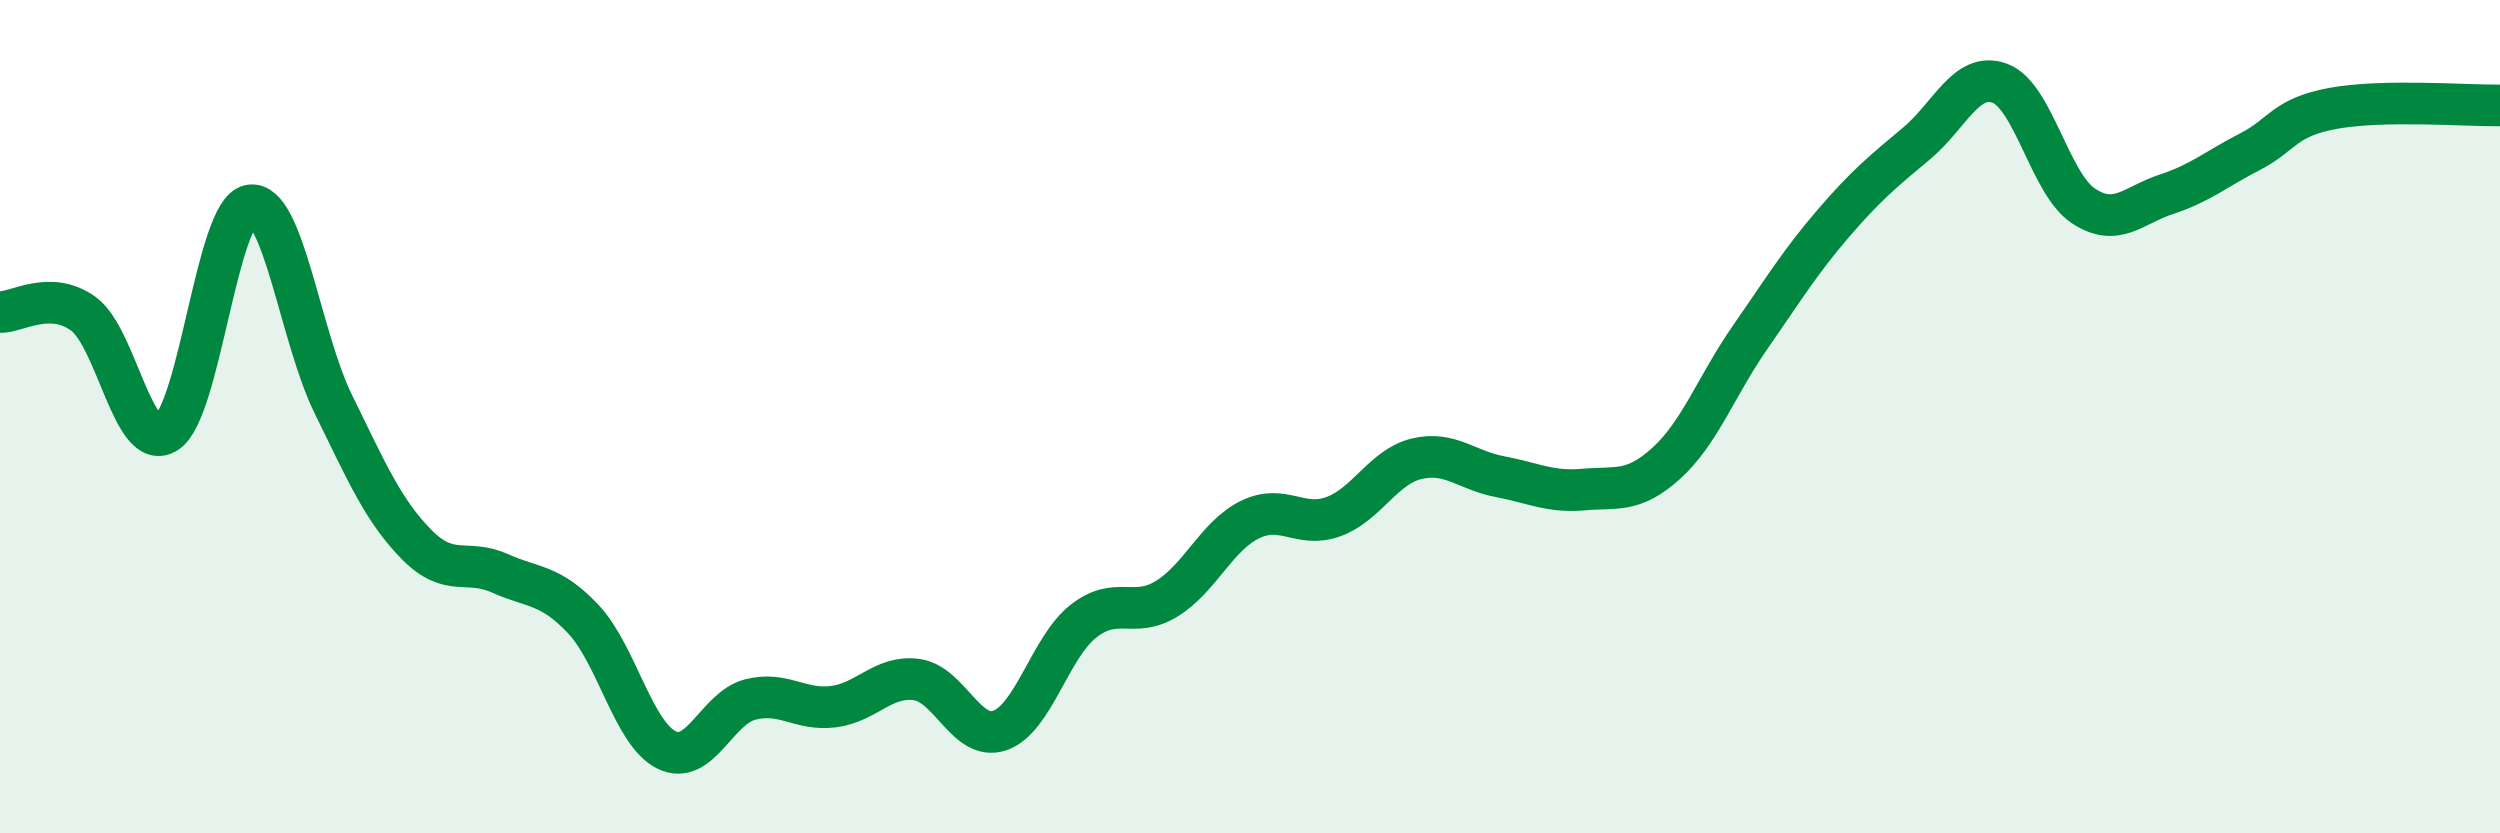
    <svg width="60" height="20" viewBox="0 0 60 20" xmlns="http://www.w3.org/2000/svg">
      <path
        d="M 0,7.49 C 0.4,7.5 1.2,6.95 2,7.53 C 2.8,8.11 3.2,10.9 4,10.38 C 4.8,9.86 5.2,5.07 6,4.93 C 6.8,4.79 7.2,8.07 8,9.7 C 8.8,11.33 9.2,12.26 10,13.07 C 10.8,13.88 11.2,13.4 12,13.76 C 12.8,14.12 13.2,14.01 14,14.86 C 14.8,15.71 15.2,17.61 16,18 C 16.8,18.39 17.2,17 18,16.79 C 18.8,16.58 19.2,17.06 20,16.96 C 20.8,16.86 21.2,16.2 22,16.31 C 22.8,16.42 23.2,17.81 24,17.53 C 24.8,17.25 25.2,15.54 26,14.91 C 26.8,14.28 27.2,14.86 28,14.37 C 28.8,13.88 29.2,12.86 30,12.47 C 30.8,12.08 31.2,12.69 32,12.4 C 32.8,12.11 33.2,11.2 34,11.01 C 34.8,10.82 35.2,11.29 36,11.44 C 36.8,11.59 37.2,11.82 38,11.75 C 38.8,11.68 39.2,11.84 40,11.11 C 40.8,10.38 41.2,9.25 42,8.1 C 42.8,6.95 43.2,6.29 44,5.36 C 44.8,4.43 45.2,4.11 46,3.44 C 46.8,2.77 47.2,1.7 48,2 C 48.8,2.3 49.2,4.41 50,4.94 C 50.8,5.47 51.2,4.92 52,4.66 C 52.8,4.4 53.2,4.05 54,3.64 C 54.8,3.23 54.8,2.82 56,2.6 C 57.2,2.38 59.2,2.54 60,2.53L60 20L0 20Z"
        fill="#008740"
        opacity="0.1"
        stroke-linecap="round"
        stroke-linejoin="round"
      />
      <path
        d="M 0,7.49 C 0.4,7.5 1.2,6.95 2,7.53 C 2.8,8.11 3.2,10.9 4,10.38 C 4.8,9.86 5.2,5.07 6,4.93 C 6.8,4.79 7.2,8.07 8,9.7 C 8.8,11.33 9.2,12.26 10,13.07 C 10.8,13.88 11.2,13.4 12,13.76 C 12.8,14.12 13.2,14.01 14,14.86 C 14.8,15.71 15.2,17.61 16,18 C 16.8,18.39 17.2,17 18,16.79 C 18.8,16.58 19.2,17.06 20,16.96 C 20.8,16.86 21.2,16.2 22,16.31 C 22.8,16.42 23.2,17.81 24,17.53 C 24.8,17.25 25.2,15.54 26,14.91 C 26.8,14.28 27.2,14.86 28,14.37 C 28.8,13.88 29.2,12.86 30,12.47 C 30.8,12.08 31.2,12.69 32,12.4 C 32.8,12.11 33.2,11.2 34,11.01 C 34.8,10.82 35.2,11.29 36,11.44 C 36.8,11.59 37.2,11.82 38,11.75 C 38.8,11.68 39.2,11.84 40,11.11 C 40.8,10.38 41.2,9.25 42,8.1 C 42.8,6.95 43.2,6.29 44,5.36 C 44.8,4.43 45.2,4.11 46,3.44 C 46.8,2.77 47.2,1.7 48,2 C 48.8,2.3 49.2,4.41 50,4.94 C 50.8,5.47 51.2,4.92 52,4.66 C 52.8,4.4 53.2,4.05 54,3.64 C 54.8,3.23 54.8,2.82 56,2.6 C 57.2,2.38 59.2,2.54 60,2.53"
        stroke="#008740"
        stroke-width="1"
        fill="none"
        stroke-linecap="round"
        stroke-linejoin="round"
      />
    </svg>
  